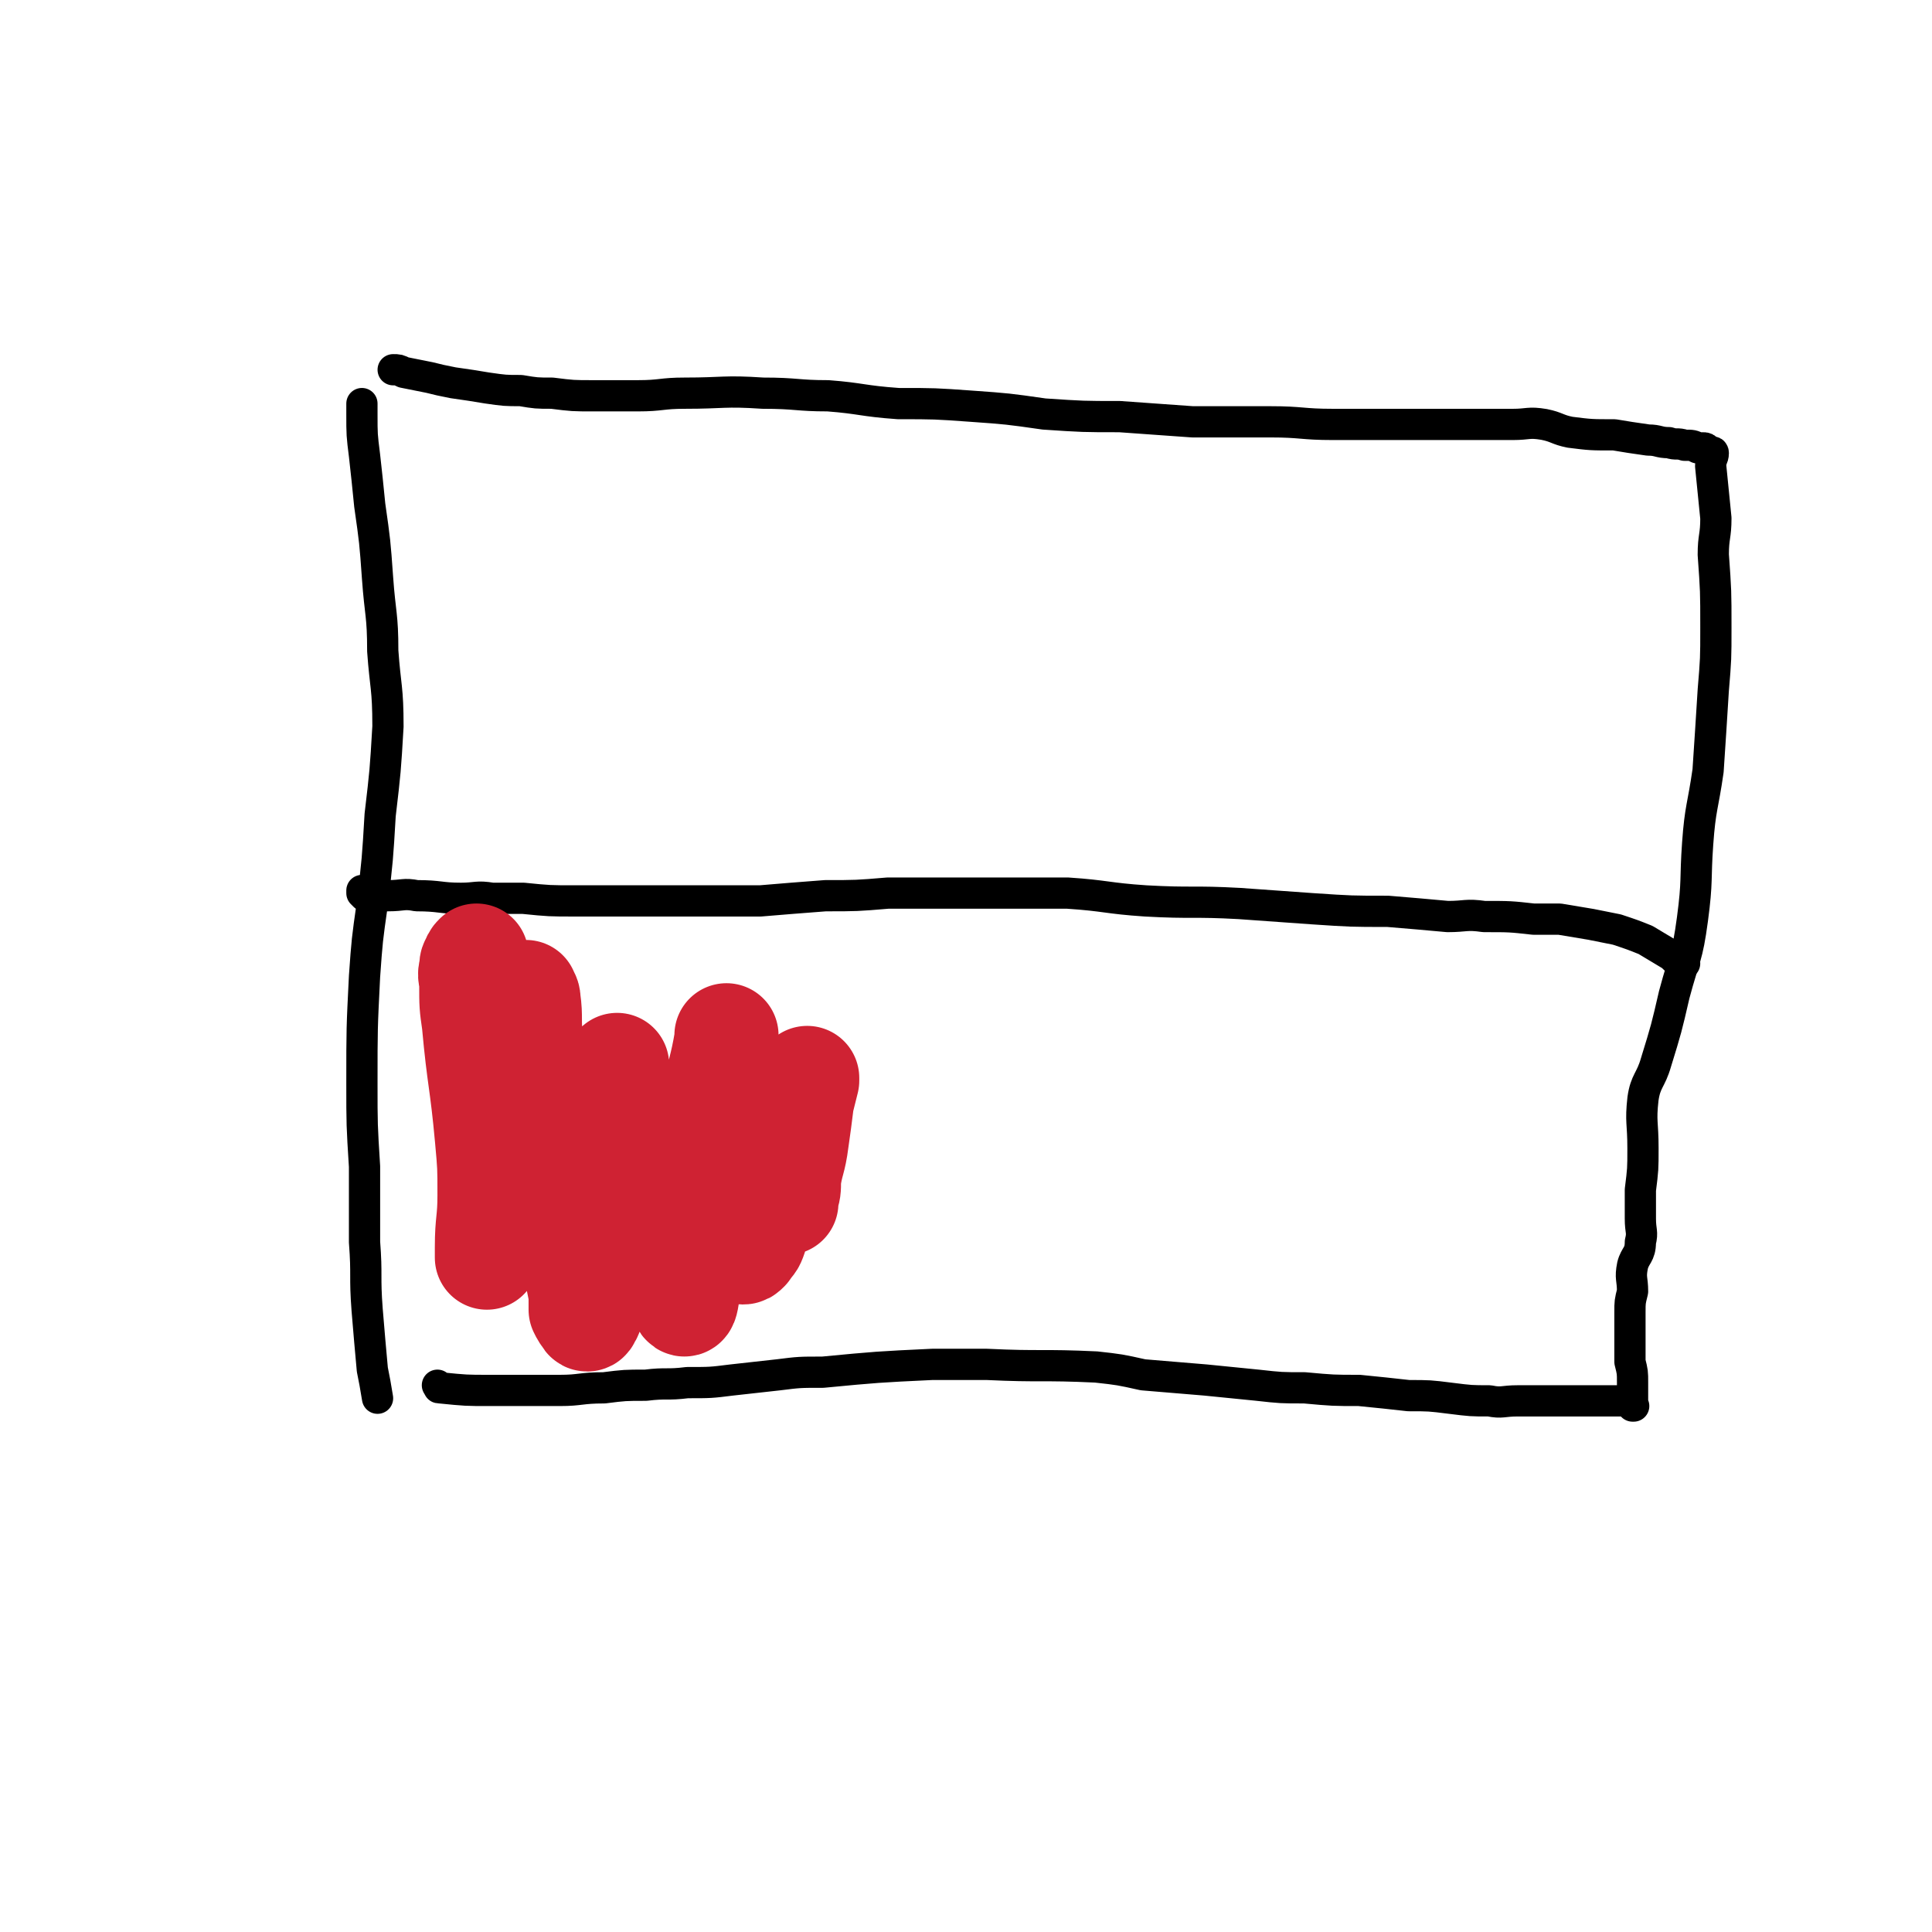 <svg viewBox='0 0 742 742' version='1.1' xmlns='http://www.w3.org/2000/svg' xmlns:xlink='http://www.w3.org/1999/xlink'><g fill='none' stroke='#000000' stroke-width='12' stroke-linecap='round' stroke-linejoin='round'><path d='M139,155c0,0 0,0 0,0 0,0 0,0 0,1 0,1 0,1 0,3 0,8 0,8 1,16 1,9 1,9 2,19 2,14 2,14 3,28 1,14 2,14 2,28 1,14 2,14 2,29 -1,17 -1,17 -3,34 -1,17 -1,17 -3,34 -2,14 -2,14 -3,28 -1,20 -1,20 -1,41 0,16 0,16 1,32 0,14 0,15 0,29 1,13 0,13 1,26 1,12 1,12 2,23 1,5 1,5 2,11 '/><path d='M151,142c0,0 0,0 0,0 2,0 2,0 4,1 5,1 5,1 10,2 4,1 4,1 9,2 7,1 7,1 13,2 7,1 7,1 13,1 6,1 6,1 12,1 8,1 8,1 16,1 9,0 9,0 17,0 9,0 9,-1 18,-1 15,0 15,-1 30,0 13,0 13,1 25,1 13,1 13,2 27,3 14,0 14,0 28,1 14,1 14,1 28,3 15,1 15,1 29,1 14,1 14,1 28,2 15,0 15,0 30,0 12,0 12,1 24,1 19,0 19,0 38,0 8,0 8,0 16,0 8,0 8,0 15,0 6,0 6,-1 12,0 5,1 5,2 10,3 8,1 8,1 17,1 6,1 6,1 13,2 4,0 4,1 8,1 3,1 3,0 6,1 3,0 3,0 5,1 1,0 1,0 2,0 1,0 1,0 2,1 0,0 0,1 1,1 0,0 1,-1 1,0 0,2 -1,2 -1,5 1,10 1,10 2,20 0,7 -1,7 -1,14 1,14 1,14 1,28 0,12 0,12 -1,24 -1,16 -1,16 -2,31 -2,14 -3,14 -4,28 -1,14 0,14 -2,29 -2,15 -3,14 -7,29 -3,13 -3,13 -7,26 -2,7 -4,7 -5,14 -1,9 0,9 0,19 0,8 0,8 -1,16 0,5 0,5 0,11 0,5 1,5 0,9 0,5 -2,5 -3,9 -1,5 0,5 0,10 -1,4 -1,4 -1,8 0,5 0,5 0,10 0,5 0,5 0,9 1,4 1,4 1,8 0,2 0,2 0,5 0,1 0,1 0,2 0,1 0,1 0,2 0,0 1,0 0,0 0,0 0,0 -1,-1 0,0 0,0 0,-1 -1,0 -1,0 -1,0 -2,0 -2,0 -3,0 -2,0 -2,0 -5,0 -7,0 -7,0 -14,0 -6,0 -6,0 -11,0 -4,0 -4,0 -9,0 -6,0 -6,1 -11,0 -7,0 -7,0 -15,-1 -8,-1 -8,-1 -16,-1 -9,-1 -9,-1 -19,-2 -10,0 -10,0 -21,-1 -9,0 -9,0 -18,-1 -10,-1 -10,-1 -20,-2 -12,-1 -12,-1 -24,-2 -9,-2 -9,-2 -18,-3 -21,-1 -21,0 -42,-1 -10,0 -10,0 -21,0 -21,1 -21,1 -42,3 -9,0 -9,0 -17,1 -9,1 -9,1 -18,2 -8,1 -8,1 -17,1 -8,1 -8,0 -16,1 -8,0 -8,0 -16,1 -9,0 -9,1 -17,1 -7,0 -7,0 -13,0 -7,0 -7,0 -14,0 -9,0 -9,0 -19,-1 -1,0 0,0 -1,-1 '/><path d='M139,342c0,0 0,0 0,0 0,0 0,0 0,1 0,0 0,0 1,1 5,0 5,0 9,0 6,0 6,-1 11,0 9,0 9,1 17,1 6,0 6,-1 12,0 6,0 6,0 12,0 10,1 10,1 20,1 10,0 10,0 20,0 13,0 13,0 26,0 13,0 13,0 25,0 12,-1 12,-1 25,-2 12,0 12,0 24,-1 18,0 18,0 36,0 17,0 17,0 33,0 15,1 15,2 30,3 18,1 18,0 36,1 14,1 14,1 28,2 15,1 15,1 29,1 12,1 12,1 23,2 7,0 7,-1 14,0 10,0 10,0 19,1 5,0 5,0 10,0 6,1 6,1 12,2 5,1 5,1 10,2 6,2 6,2 11,4 5,3 5,3 10,6 2,2 2,2 5,3 '/></g>
<g fill='none' stroke='#CF2233' stroke-width='40' stroke-linecap='round' stroke-linejoin='round'><path d='M183,367c0,0 0,0 0,0 -1,1 -1,1 -1,2 -1,1 -1,1 -1,3 -1,3 0,3 0,6 0,8 0,8 1,15 2,22 3,22 5,44 1,11 1,11 1,22 0,10 -1,10 -1,20 0,2 0,2 0,4 0,0 0,0 0,0 0,0 0,0 0,-1 0,-2 1,-2 1,-4 1,-8 0,-8 1,-17 1,-11 2,-11 4,-21 1,-12 1,-12 2,-24 1,-8 1,-8 3,-16 1,-8 2,-8 4,-16 0,-1 0,-1 0,-2 0,0 0,-1 0,-1 0,1 1,1 1,3 1,7 0,8 1,15 2,17 3,17 6,34 3,13 3,13 5,25 4,19 4,19 8,39 0,3 0,3 0,6 1,2 1,2 2,3 0,1 1,1 1,0 1,-1 1,-2 1,-3 2,-8 2,-8 3,-15 1,-9 1,-9 2,-17 1,-9 1,-9 2,-19 0,-8 1,-8 1,-17 1,-6 1,-6 1,-13 0,-5 -1,-5 0,-10 0,-1 0,-1 1,-3 0,0 0,0 0,0 0,0 0,1 0,1 0,2 0,2 1,4 3,11 2,11 6,22 9,32 9,42 18,64 2,4 2,-5 3,-11 4,-23 3,-23 6,-46 1,-10 1,-10 3,-20 2,-12 3,-12 5,-24 0,-1 0,-2 0,-1 0,11 0,12 1,24 0,11 0,11 0,22 0,8 0,8 1,16 1,6 1,6 1,12 1,3 1,4 2,7 0,1 0,2 1,2 1,0 1,0 2,-1 2,-3 2,-2 3,-5 4,-13 3,-13 6,-26 2,-8 2,-8 5,-16 2,-5 2,-6 4,-11 2,-4 3,-5 5,-8 0,0 0,1 0,1 -1,4 -1,4 -2,8 -1,8 -1,8 -2,15 -1,8 -2,8 -3,15 0,4 0,4 -1,7 0,1 0,1 0,1 0,0 0,0 0,1 '/></g>
</svg>